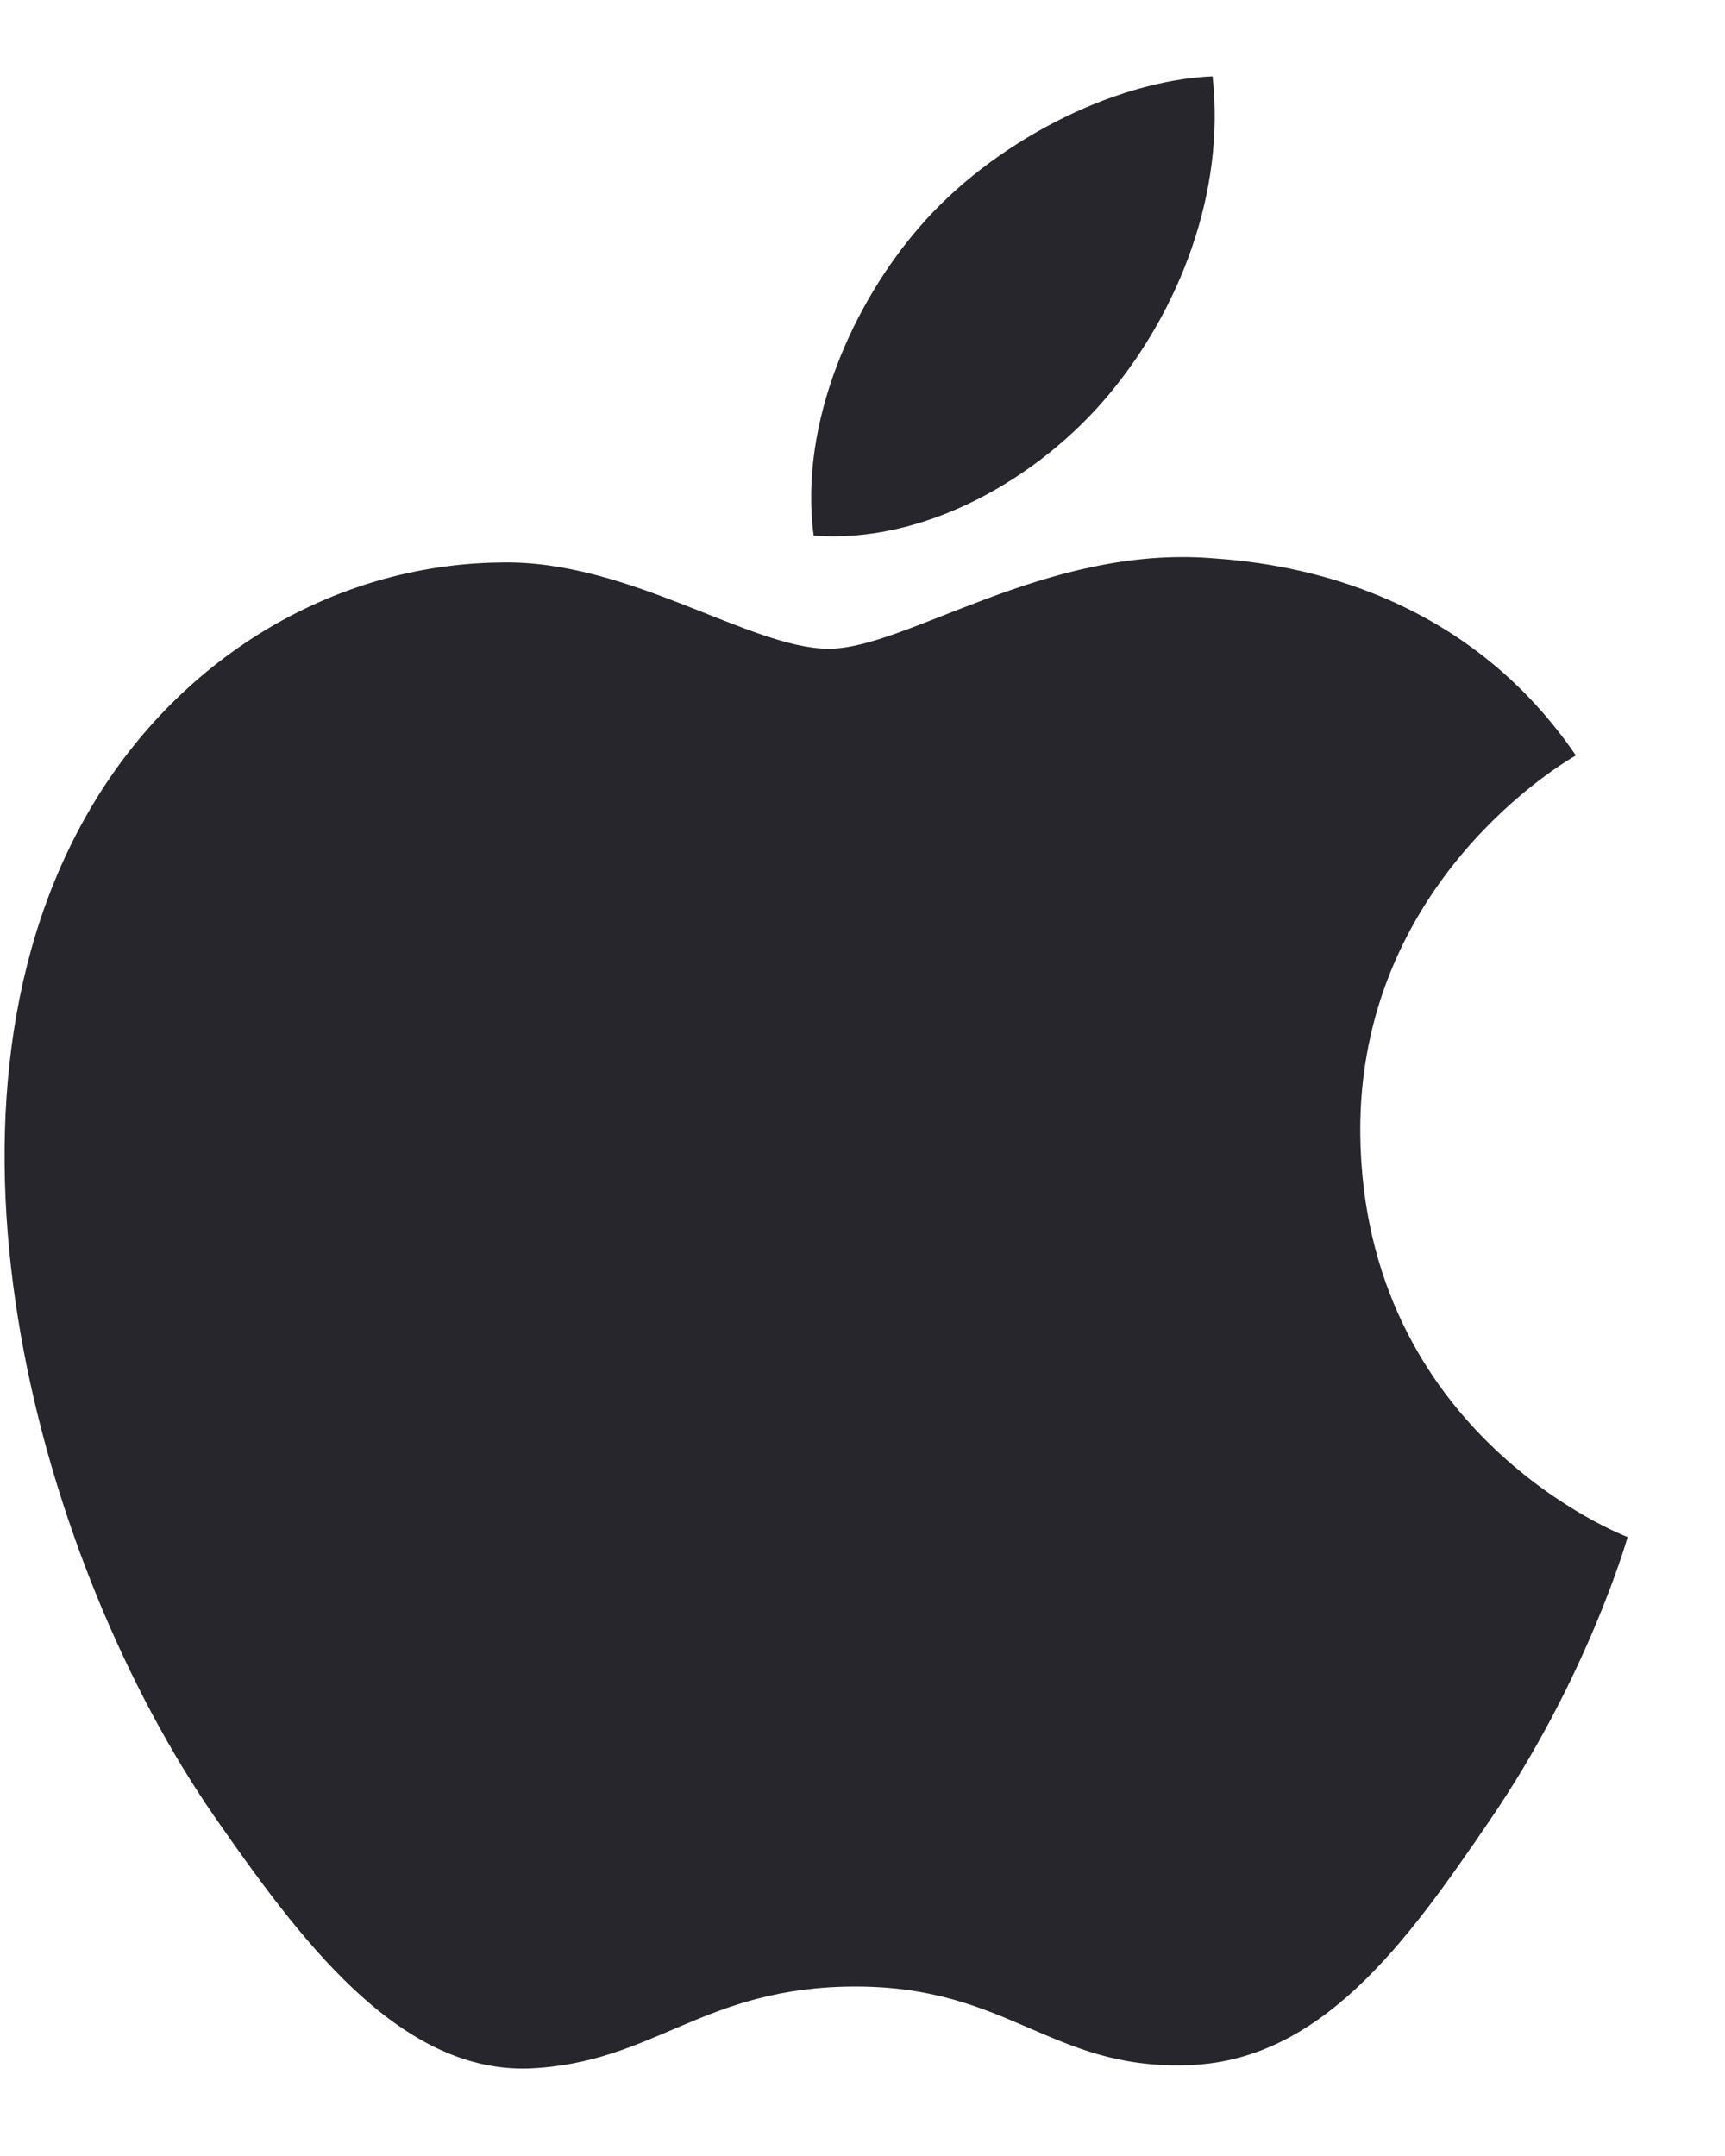 <svg width="16" height="20" viewBox="0 0 16 20" fill="none" xmlns="http://www.w3.org/2000/svg">
<path d="M7.687 6.018C6.957 6.018 5.827 5.188 4.637 5.218C3.067 5.238 1.627 6.128 0.817 7.538C-0.813 10.368 0.397 14.548 1.987 16.848C2.767 17.968 3.687 19.228 4.907 19.188C6.077 19.138 6.517 18.428 7.937 18.428C9.347 18.428 9.747 19.188 10.987 19.158C12.247 19.138 13.047 18.018 13.817 16.888C14.707 15.588 15.077 14.328 15.097 14.258C15.067 14.248 12.647 13.318 12.617 10.518C12.597 8.178 14.527 7.058 14.617 7.008C13.517 5.398 11.827 5.218 11.237 5.178C9.697 5.058 8.407 6.018 7.687 6.018ZM10.287 3.658C10.937 2.878 11.367 1.788 11.247 0.708C10.317 0.748 9.197 1.328 8.527 2.108C7.927 2.798 7.407 3.908 7.547 4.968C8.577 5.048 9.637 4.438 10.287 3.658Z" fill="#27262D"/>
</svg>
